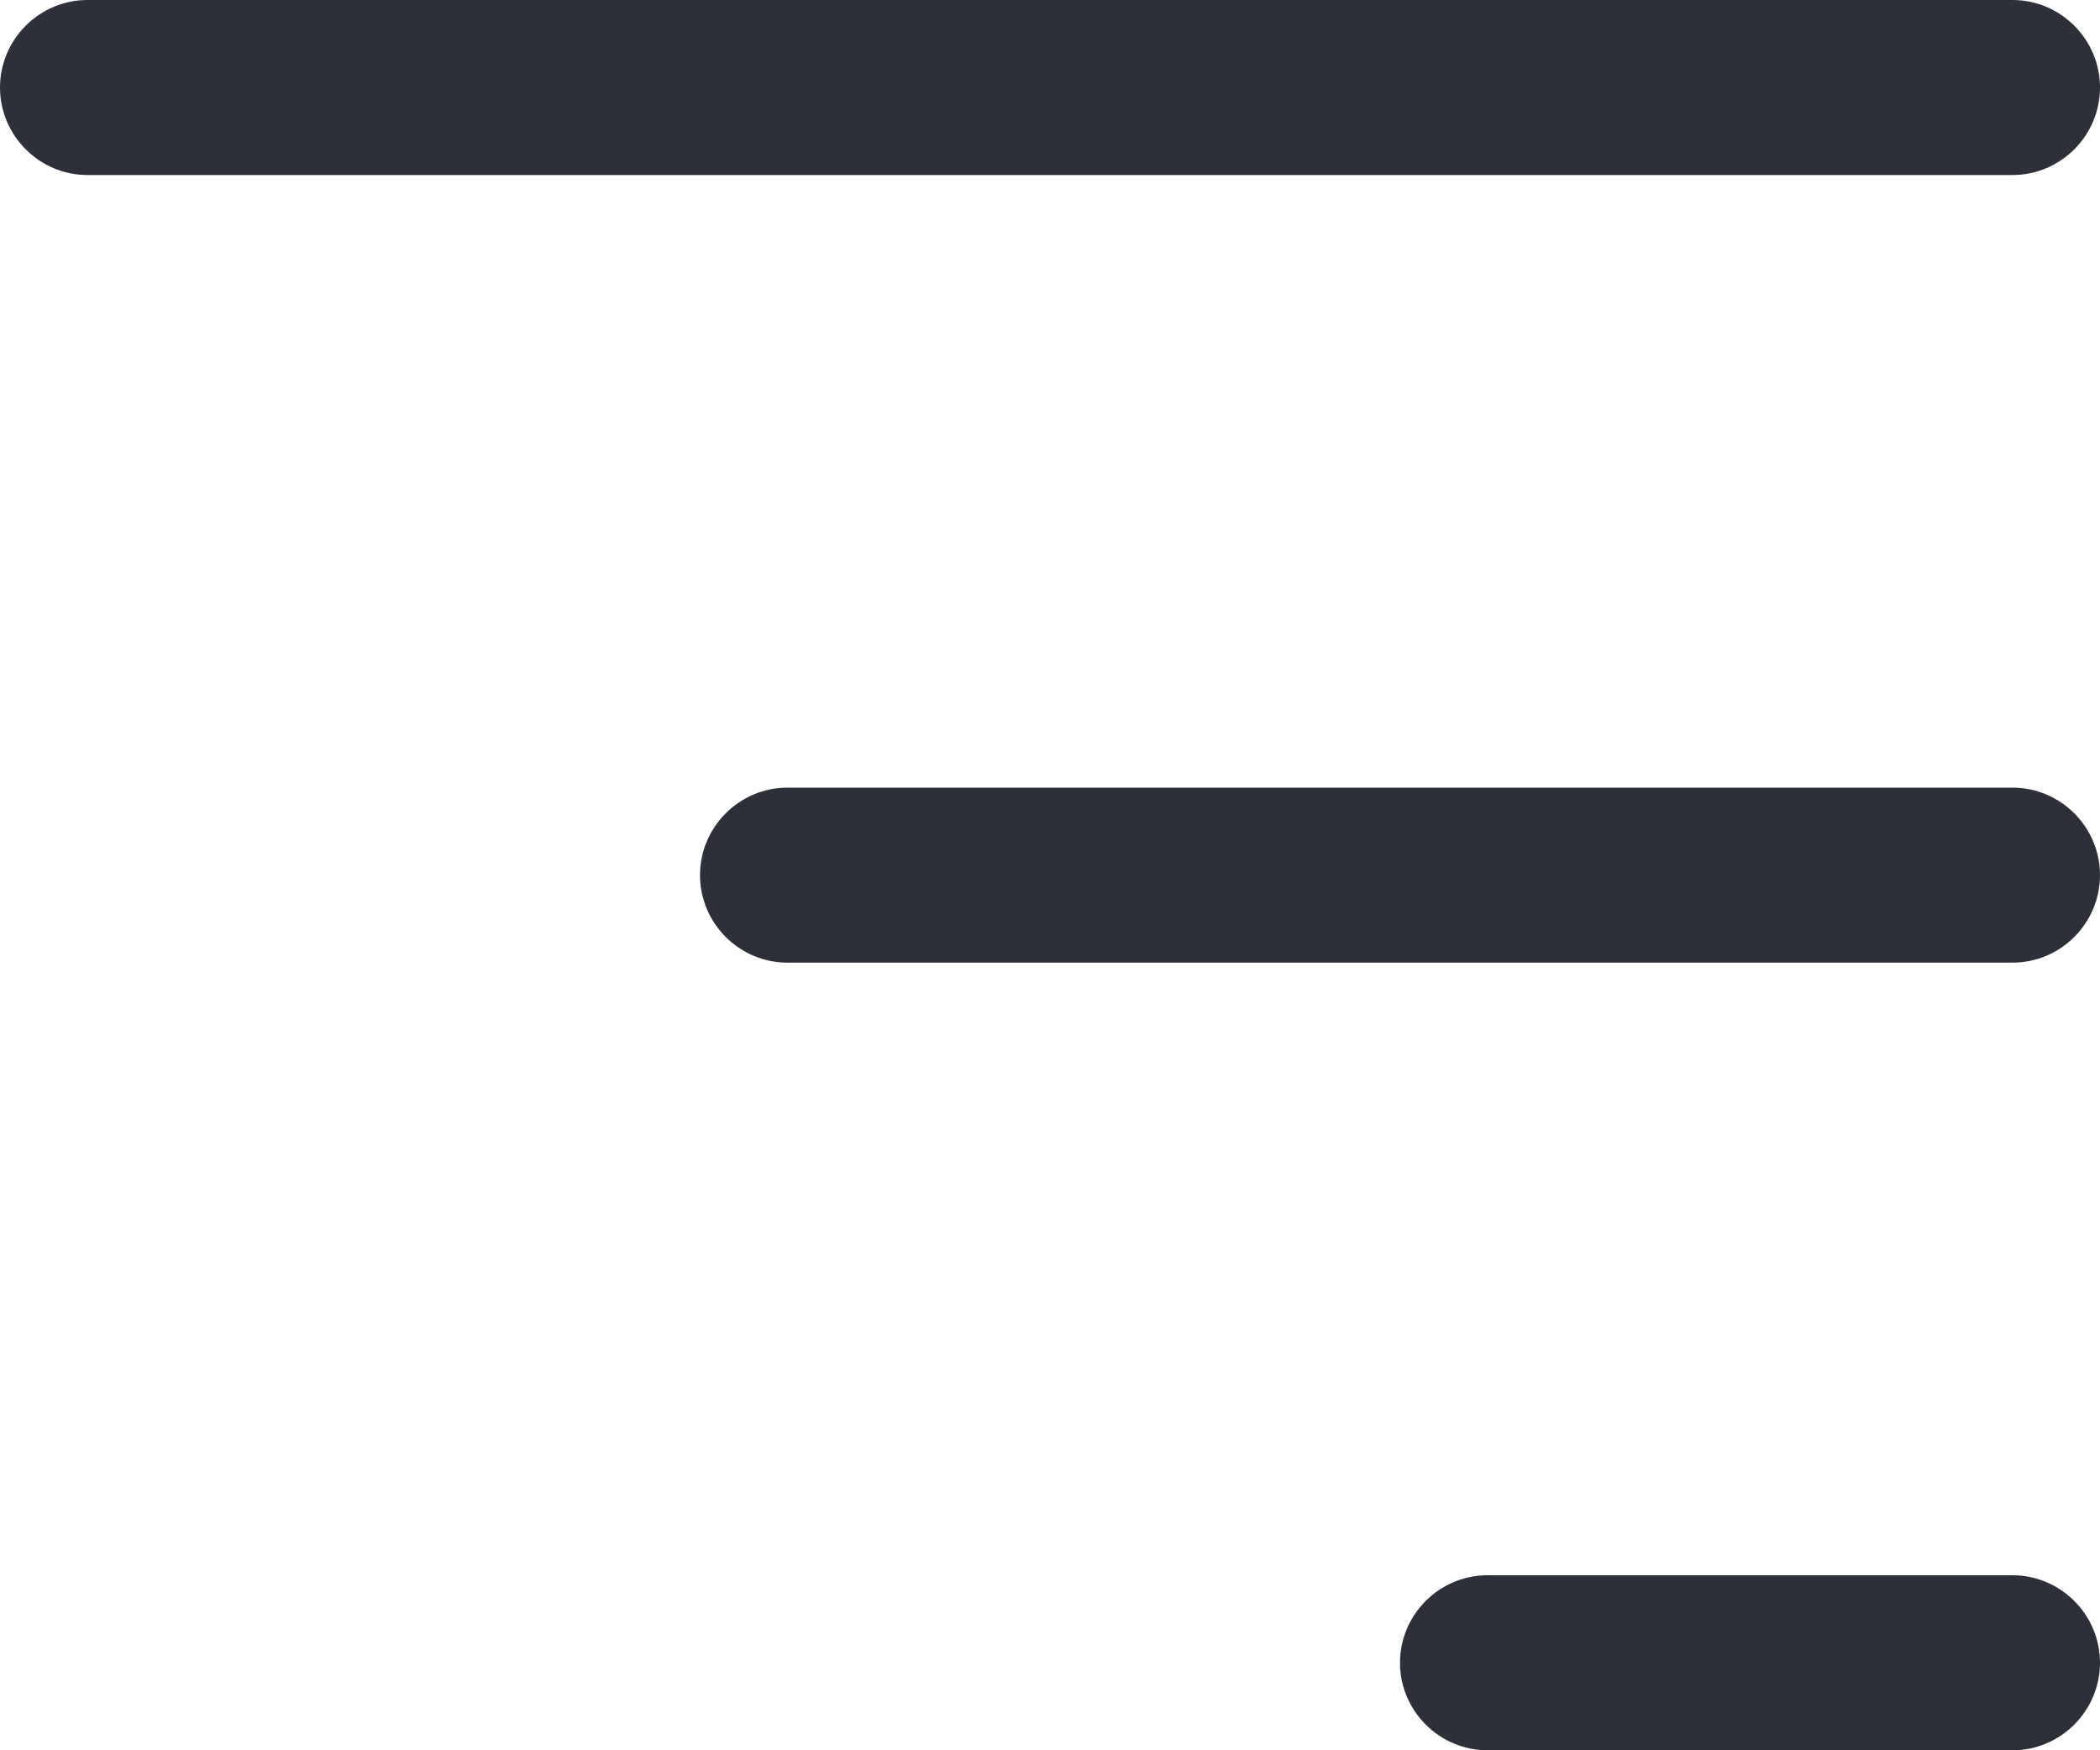 <svg width="24" height="20" viewBox="0 0 24 20" fill="none" xmlns="http://www.w3.org/2000/svg">
<path d="M0 1C0 1.55 0.45 2 1 2H23C23.55 2 24 1.55 24 1C24 0.45 23.55 0 23 0H1C0.45 0 0 0.45 0 1ZM17 18H23C23.55 18 24 18.45 24 19C24 19.55 23.55 20 23 20H17C16.45 20 16 19.55 16 19C16 18.45 16.45 18 17 18ZM9 9H23C23.55 9 24 9.45 24 10C24 10.55 23.55 11 23 11H9C8.45 11 8 10.55 8 10C8 9.45 8.45 9 9 9Z" fill="#2D2F39"/>
</svg>
